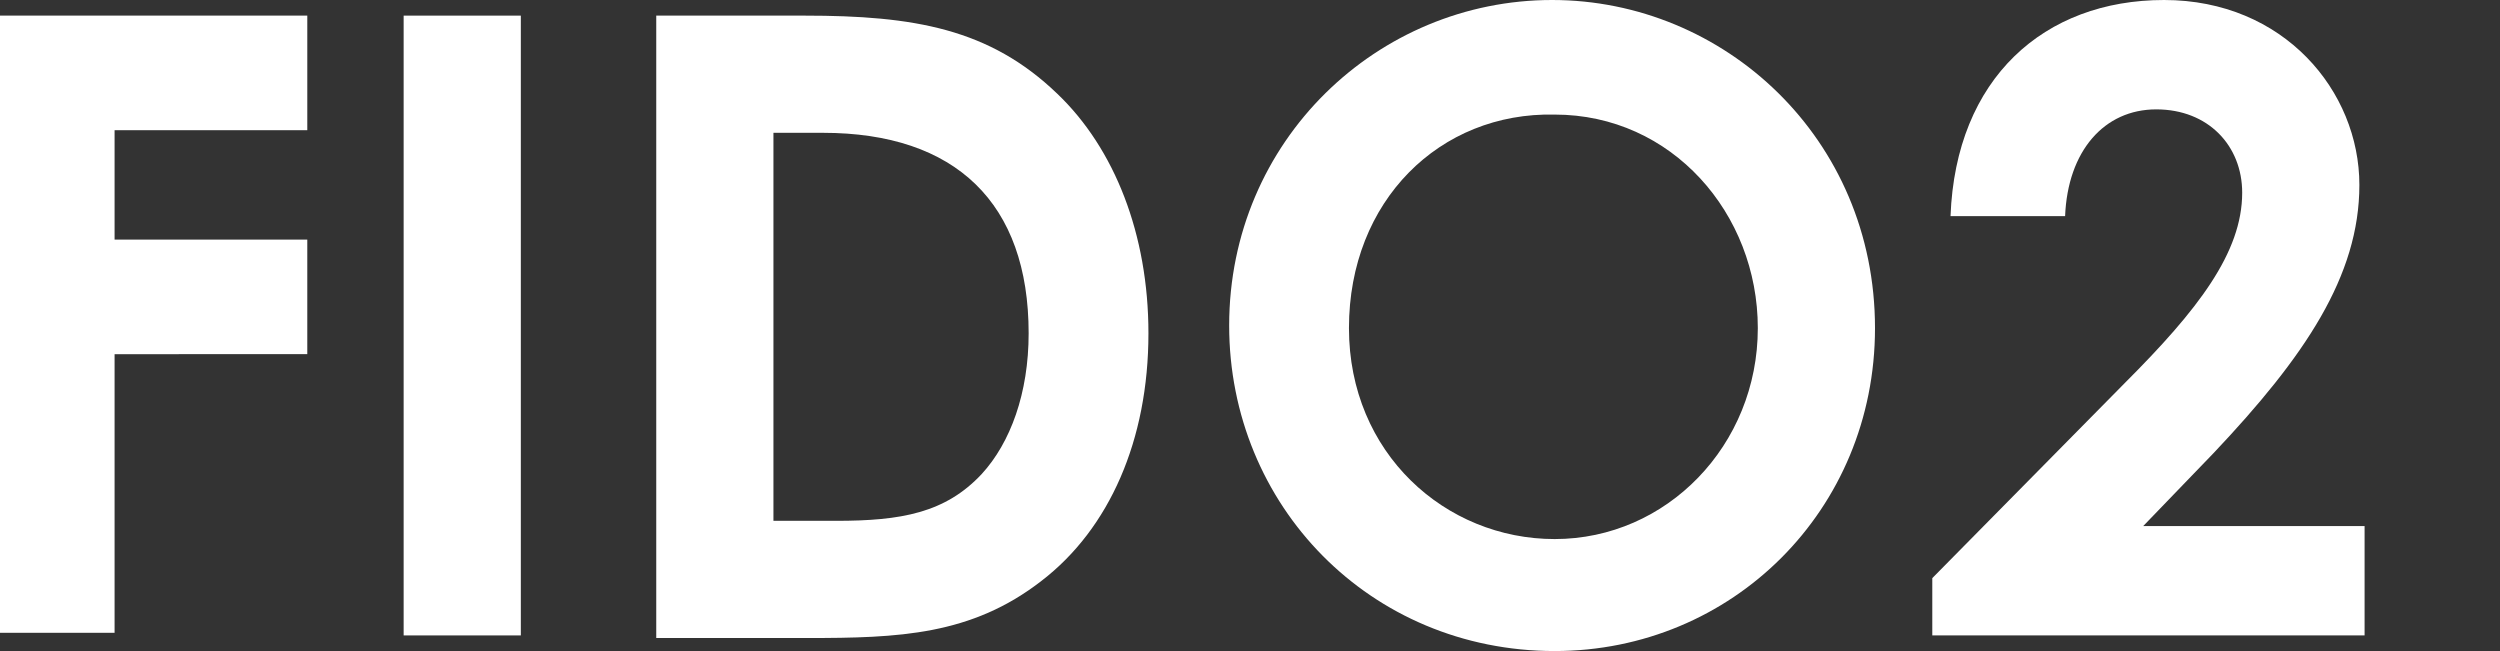 <?xml version="1.0" encoding="utf-8"?>
<!-- Generator: Adobe Illustrator 27.1.1, SVG Export Plug-In . SVG Version: 6.00 Build 0)  -->
<svg version="1.1" id="_イヤー_2" xmlns="http://www.w3.org/2000/svg" xmlns:xlink="http://www.w3.org/1999/xlink" x="0px"
	 y="0px" viewBox="0 0 96 25" style="enable-background:new 0 0 96 25;" xml:space="preserve">
<rect x="0" y="0" width="96" height="25" fill="#333333" stroke="none"/>
<style type="text/css">
	.st0{fill:#FFFFFF;}
</style>
<g>
	<path class="st0" d="M0,0.6h11.8V5H4.4v4.2h7.4v4.4H4.4v10.7H0V0.6z"/>
	<path class="st0" d="M15.5,0.6h4.5v23.8h-4.5V0.6z"/>
	<path class="st0" d="M25.2,0.6h5.7c4.2,0,7.1,0.5,9.7,3c2.2,2.1,3.5,5.4,3.5,9.2c0,4.1-1.5,7.5-4.1,9.5c-2.7,2.1-5.5,2.2-9,2.2
		h-5.8V0.6z M29.7,5V20h2.4c2.5,0,4.2-0.3,5.6-1.8c1.1-1.2,1.8-3.1,1.8-5.4c0-5-2.8-7.7-7.9-7.7H29.7z"/>
	<path class="st0" d="M72,12.6c0,7-5.5,12.4-12.3,12.4c-7.1,0-12.5-5.6-12.5-12.5C47.2,5.4,52.9,0,59.6,0C66.2,0,72,5.3,72,12.6z
		 M51.8,12.6c0,4.8,3.7,8.1,7.9,8.1c4.3,0,7.8-3.6,7.8-8.1c0-4.4-3.3-8.2-7.8-8.2C55.3,4.3,51.8,7.7,51.8,12.6z"/>
	<path class="st0" d="M81.6,14.7c2.8-2.8,4.5-5,4.5-7.3c0-1.8-1.3-3.2-3.3-3.2c-2,0-3.4,1.6-3.5,4.1h-4.4C75.1,3,78.5,0,83.1,0
		c4.6,0,7.5,3.5,7.5,7.1c0,3.5-2.1,6.6-5.6,10.3l-2.7,2.8h8.5v4.2H74.2v-2.2L81.6,14.7z"/>
</g>
</svg>
